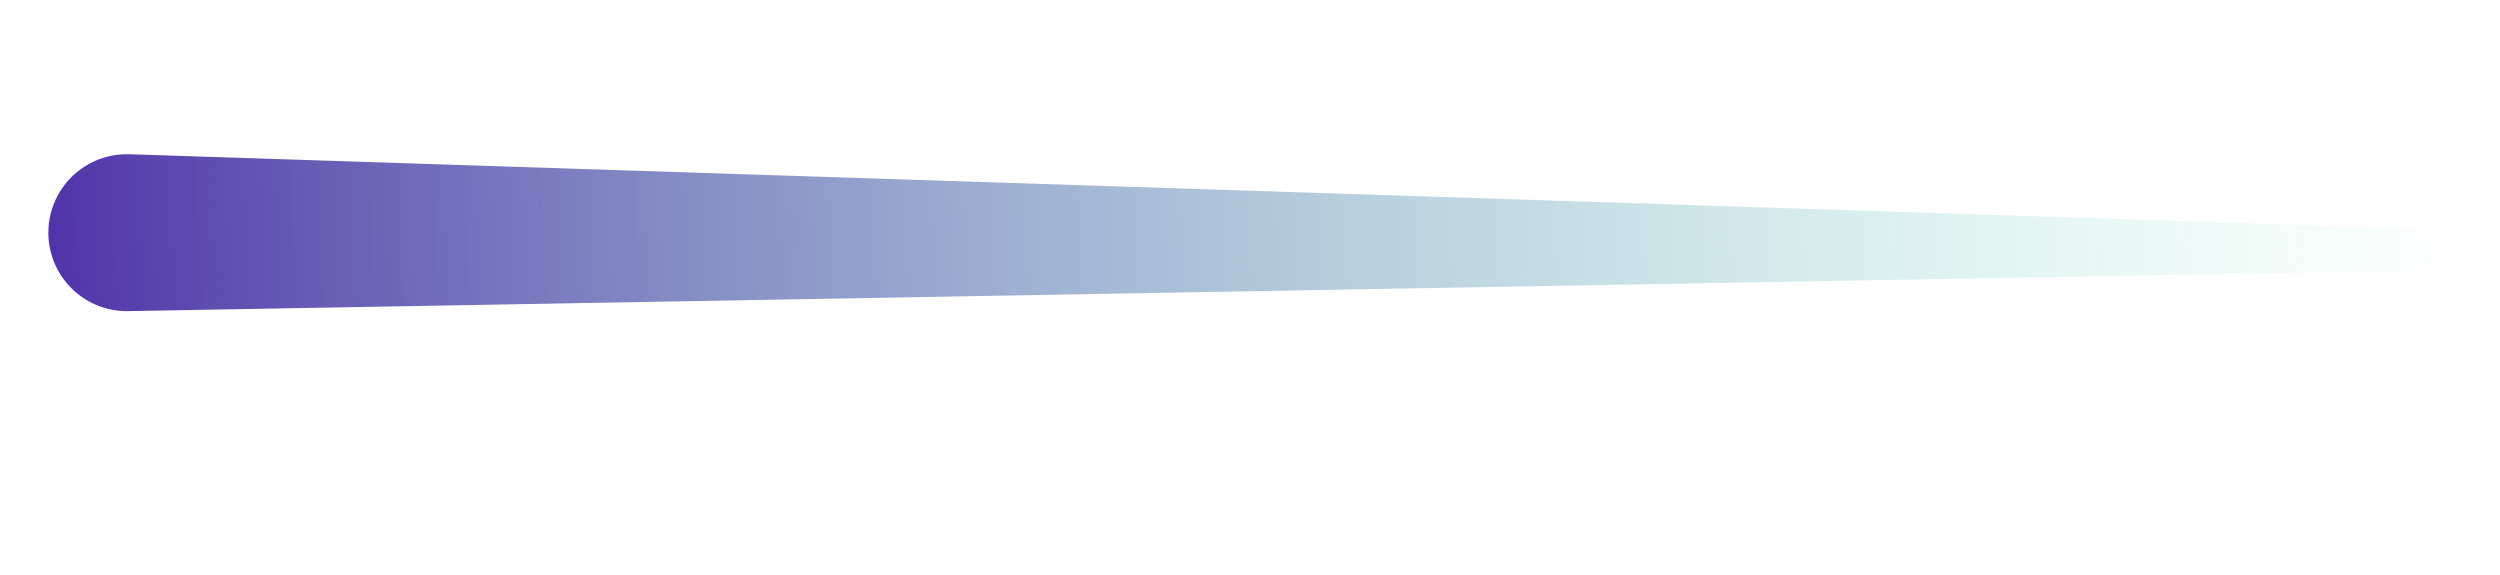 <svg id="Layer_1" data-name="Layer 1" xmlns="http://www.w3.org/2000/svg" xmlns:xlink="http://www.w3.org/1999/xlink" viewBox="0 0 247.66 56.96"><defs><style>.cls-1{fill:url(#linear-gradient);}</style><linearGradient id="linear-gradient" x1="245.89" y1="14.63" x2="5.22" y2="27.45" gradientUnits="userSpaceOnUse"><stop offset="0" stop-color="#71eec5" stop-opacity="0"/><stop offset="1" stop-color="#5134a9"/></linearGradient></defs><path class="cls-1" d="M238.63,26.82l-225.93,4a7.77,7.77,0,0,1-.27-15.54h.39l225.85,7.35a2.1,2.1,0,0,1,0,4.2Z"/></svg>